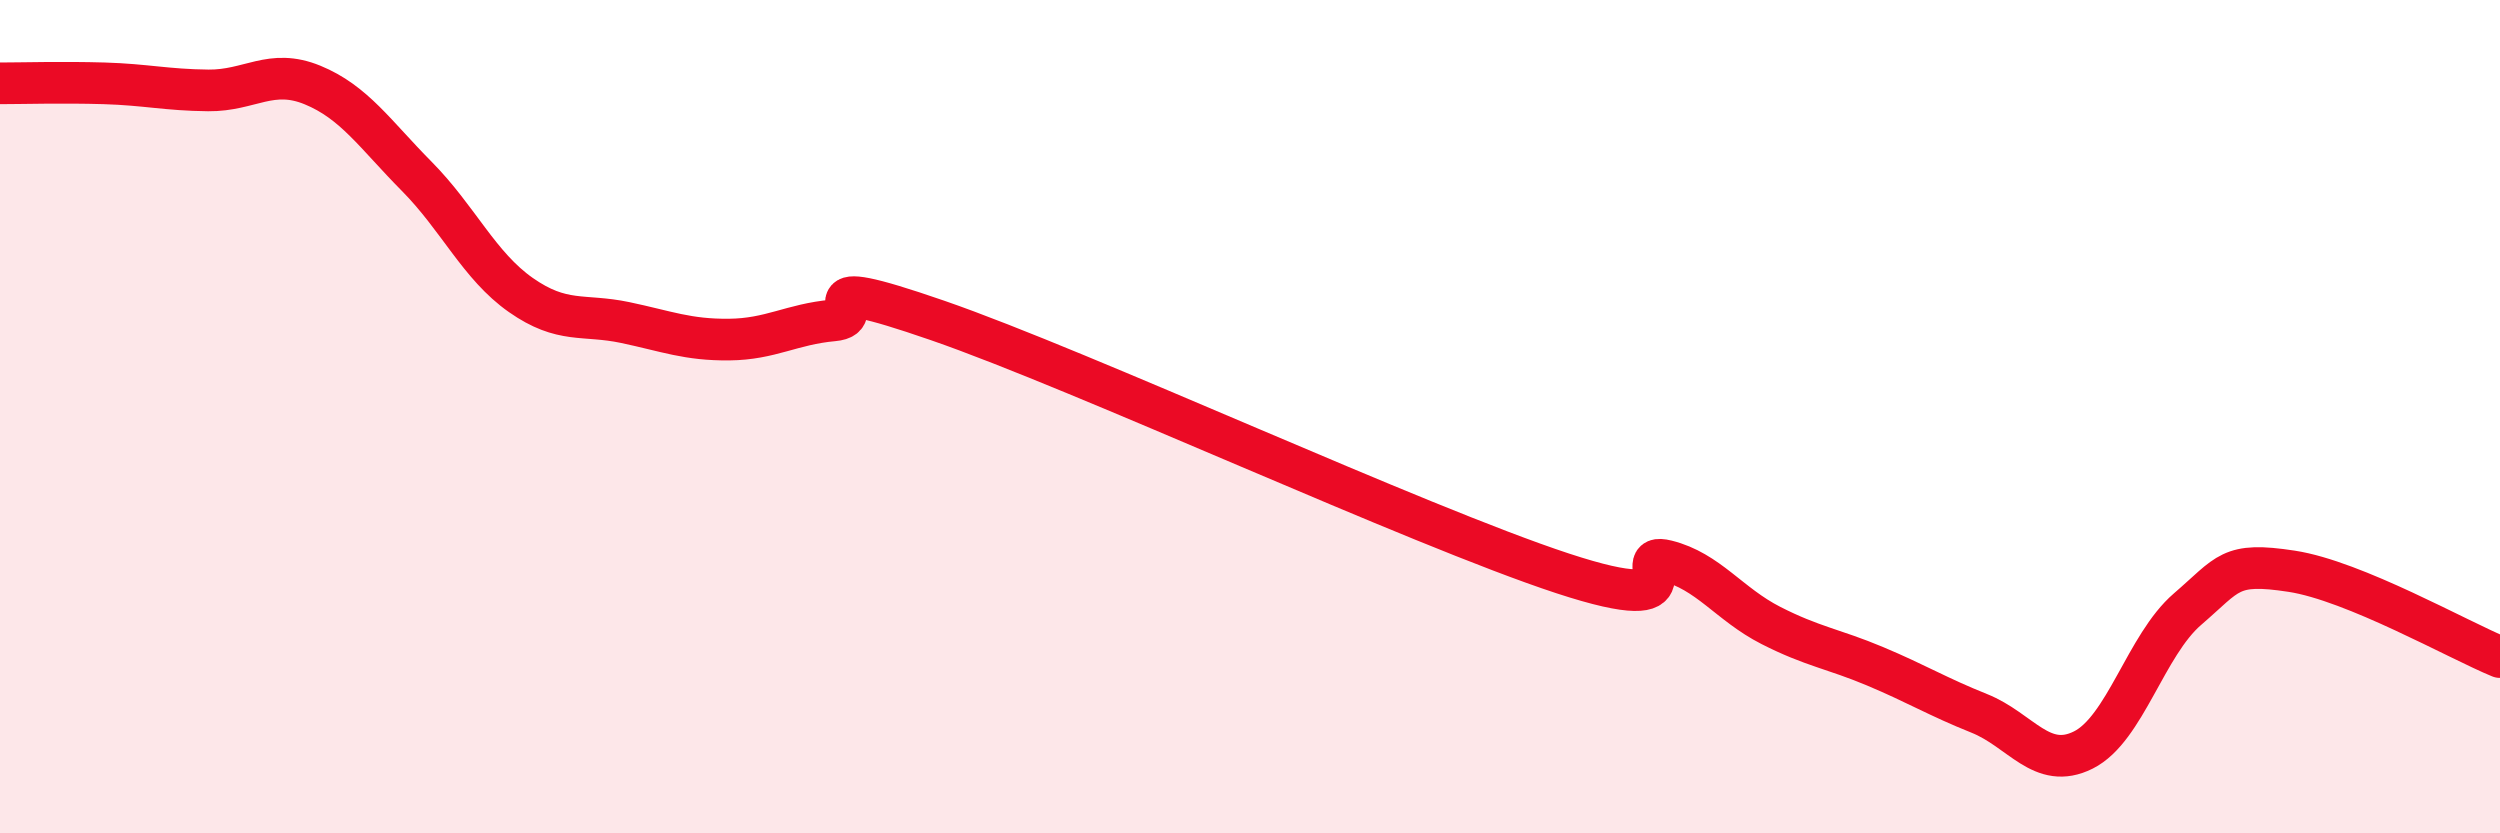 
    <svg width="60" height="20" viewBox="0 0 60 20" xmlns="http://www.w3.org/2000/svg">
      <path
        d="M 0,2 C 0.5,2 1.5,1.97 2.5,2 C 3.5,2.03 4,2.16 5,2.17 C 6,2.18 6.5,1.63 7.5,2.04 C 8.5,2.45 9,3.22 10,4.23 C 11,5.24 11.5,6.38 12.5,7.08 C 13.5,7.78 14,7.53 15,7.74 C 16,7.95 16.5,8.16 17.5,8.15 C 18.5,8.14 19,7.78 20,7.69 C 21,7.6 19,6.48 22.5,7.69 C 26,8.9 34,12.61 37.5,13.76 C 41,14.91 39,13.21 40,13.46 C 41,13.71 41.5,14.5 42.5,15.01 C 43.5,15.52 44,15.57 45,15.99 C 46,16.41 46.5,16.72 47.5,17.12 C 48.5,17.52 49,18.5 50,18 C 51,17.5 51.5,15.48 52.5,14.62 C 53.5,13.76 53.5,13.48 55,13.71 C 56.5,13.94 59,15.36 60,15.77L60 20L0 20Z"
        fill="#EB0A25"
        opacity="0.1"
        stroke-linecap="round"
        stroke-linejoin="round"
      />
      <path
        d="M 0,2 C 0.5,2 1.5,1.97 2.5,2 C 3.5,2.03 4,2.16 5,2.17 C 6,2.18 6.5,1.63 7.5,2.04 C 8.5,2.45 9,3.22 10,4.23 C 11,5.24 11.5,6.38 12.5,7.08 C 13.5,7.78 14,7.53 15,7.74 C 16,7.95 16.5,8.16 17.5,8.15 C 18.5,8.14 19,7.78 20,7.69 C 21,7.6 19,6.48 22.5,7.69 C 26,8.9 34,12.61 37.5,13.76 C 41,14.91 39,13.21 40,13.46 C 41,13.71 41.5,14.5 42.5,15.01 C 43.5,15.52 44,15.57 45,15.99 C 46,16.41 46.5,16.72 47.5,17.12 C 48.5,17.52 49,18.5 50,18 C 51,17.5 51.5,15.48 52.5,14.62 C 53.5,13.76 53.5,13.48 55,13.71 C 56.5,13.94 59,15.36 60,15.77"
        stroke="#EB0A25"
        stroke-width="1"
        fill="none"
        stroke-linecap="round"
        stroke-linejoin="round"
      />
    </svg>
  